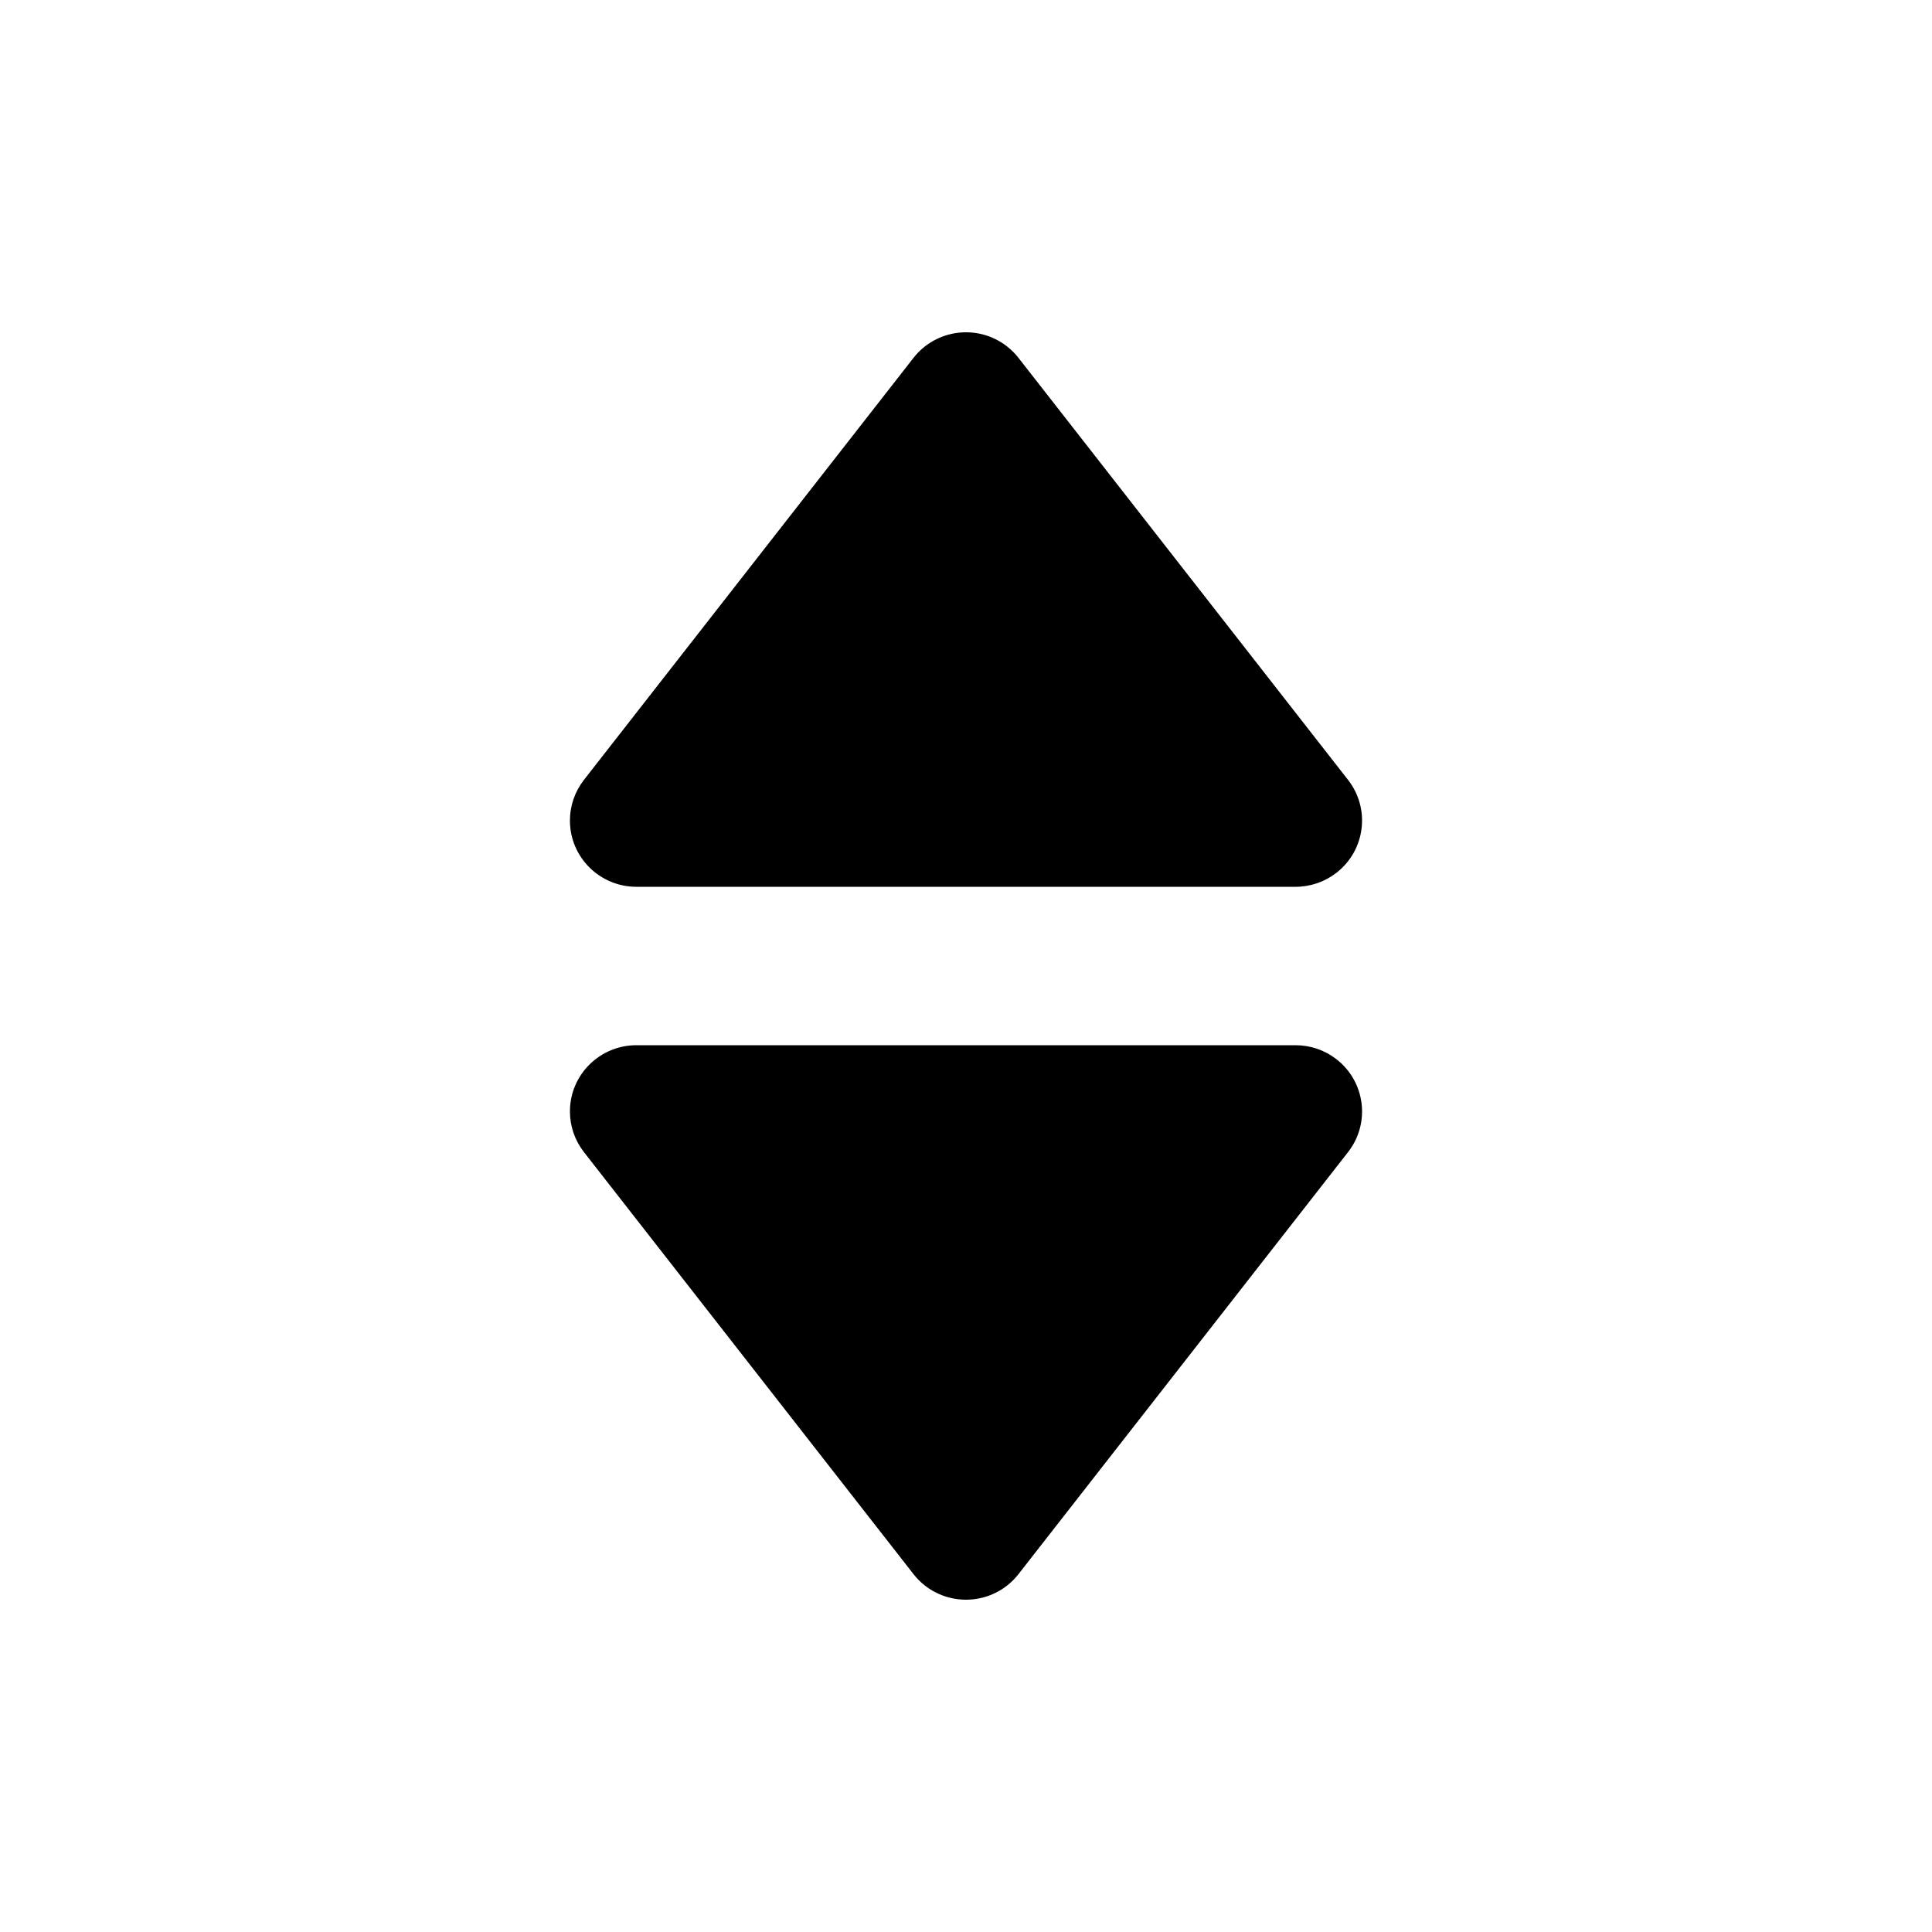 <?xml version="1.0" encoding="UTF-8"?>
<!-- Uploaded to: SVG Repo, www.svgrepo.com, Generator: SVG Repo Mixer Tools -->
<svg fill="#000000" width="800px" height="800px" version="1.1" viewBox="144 144 512 512" xmlns="http://www.w3.org/2000/svg">
 <path d="m413.91 238.84 87.336 111.84c5.977 7.652 4.59 18.68-3.094 24.633-3.094 2.398-6.898 3.699-10.82 3.699h-174.67c-9.734 0-17.625-7.859-17.625-17.555 0-3.902 1.305-7.695 3.711-10.777l87.336-111.84c5.977-7.652 17.051-9.031 24.734-3.078 1.152 0.895 2.191 1.926 3.09 3.078zm0 322.32c-0.898 1.152-1.938 2.188-3.09 3.082-7.684 5.949-18.758 4.57-24.734-3.082l-87.336-111.84c-2.406-3.082-3.711-6.871-3.711-10.777 0-9.695 7.891-17.551 17.625-17.551h174.67c3.922 0 7.727 1.301 10.82 3.695 7.684 5.953 9.07 16.98 3.094 24.633z" fill-rule="evenodd"/>
</svg>